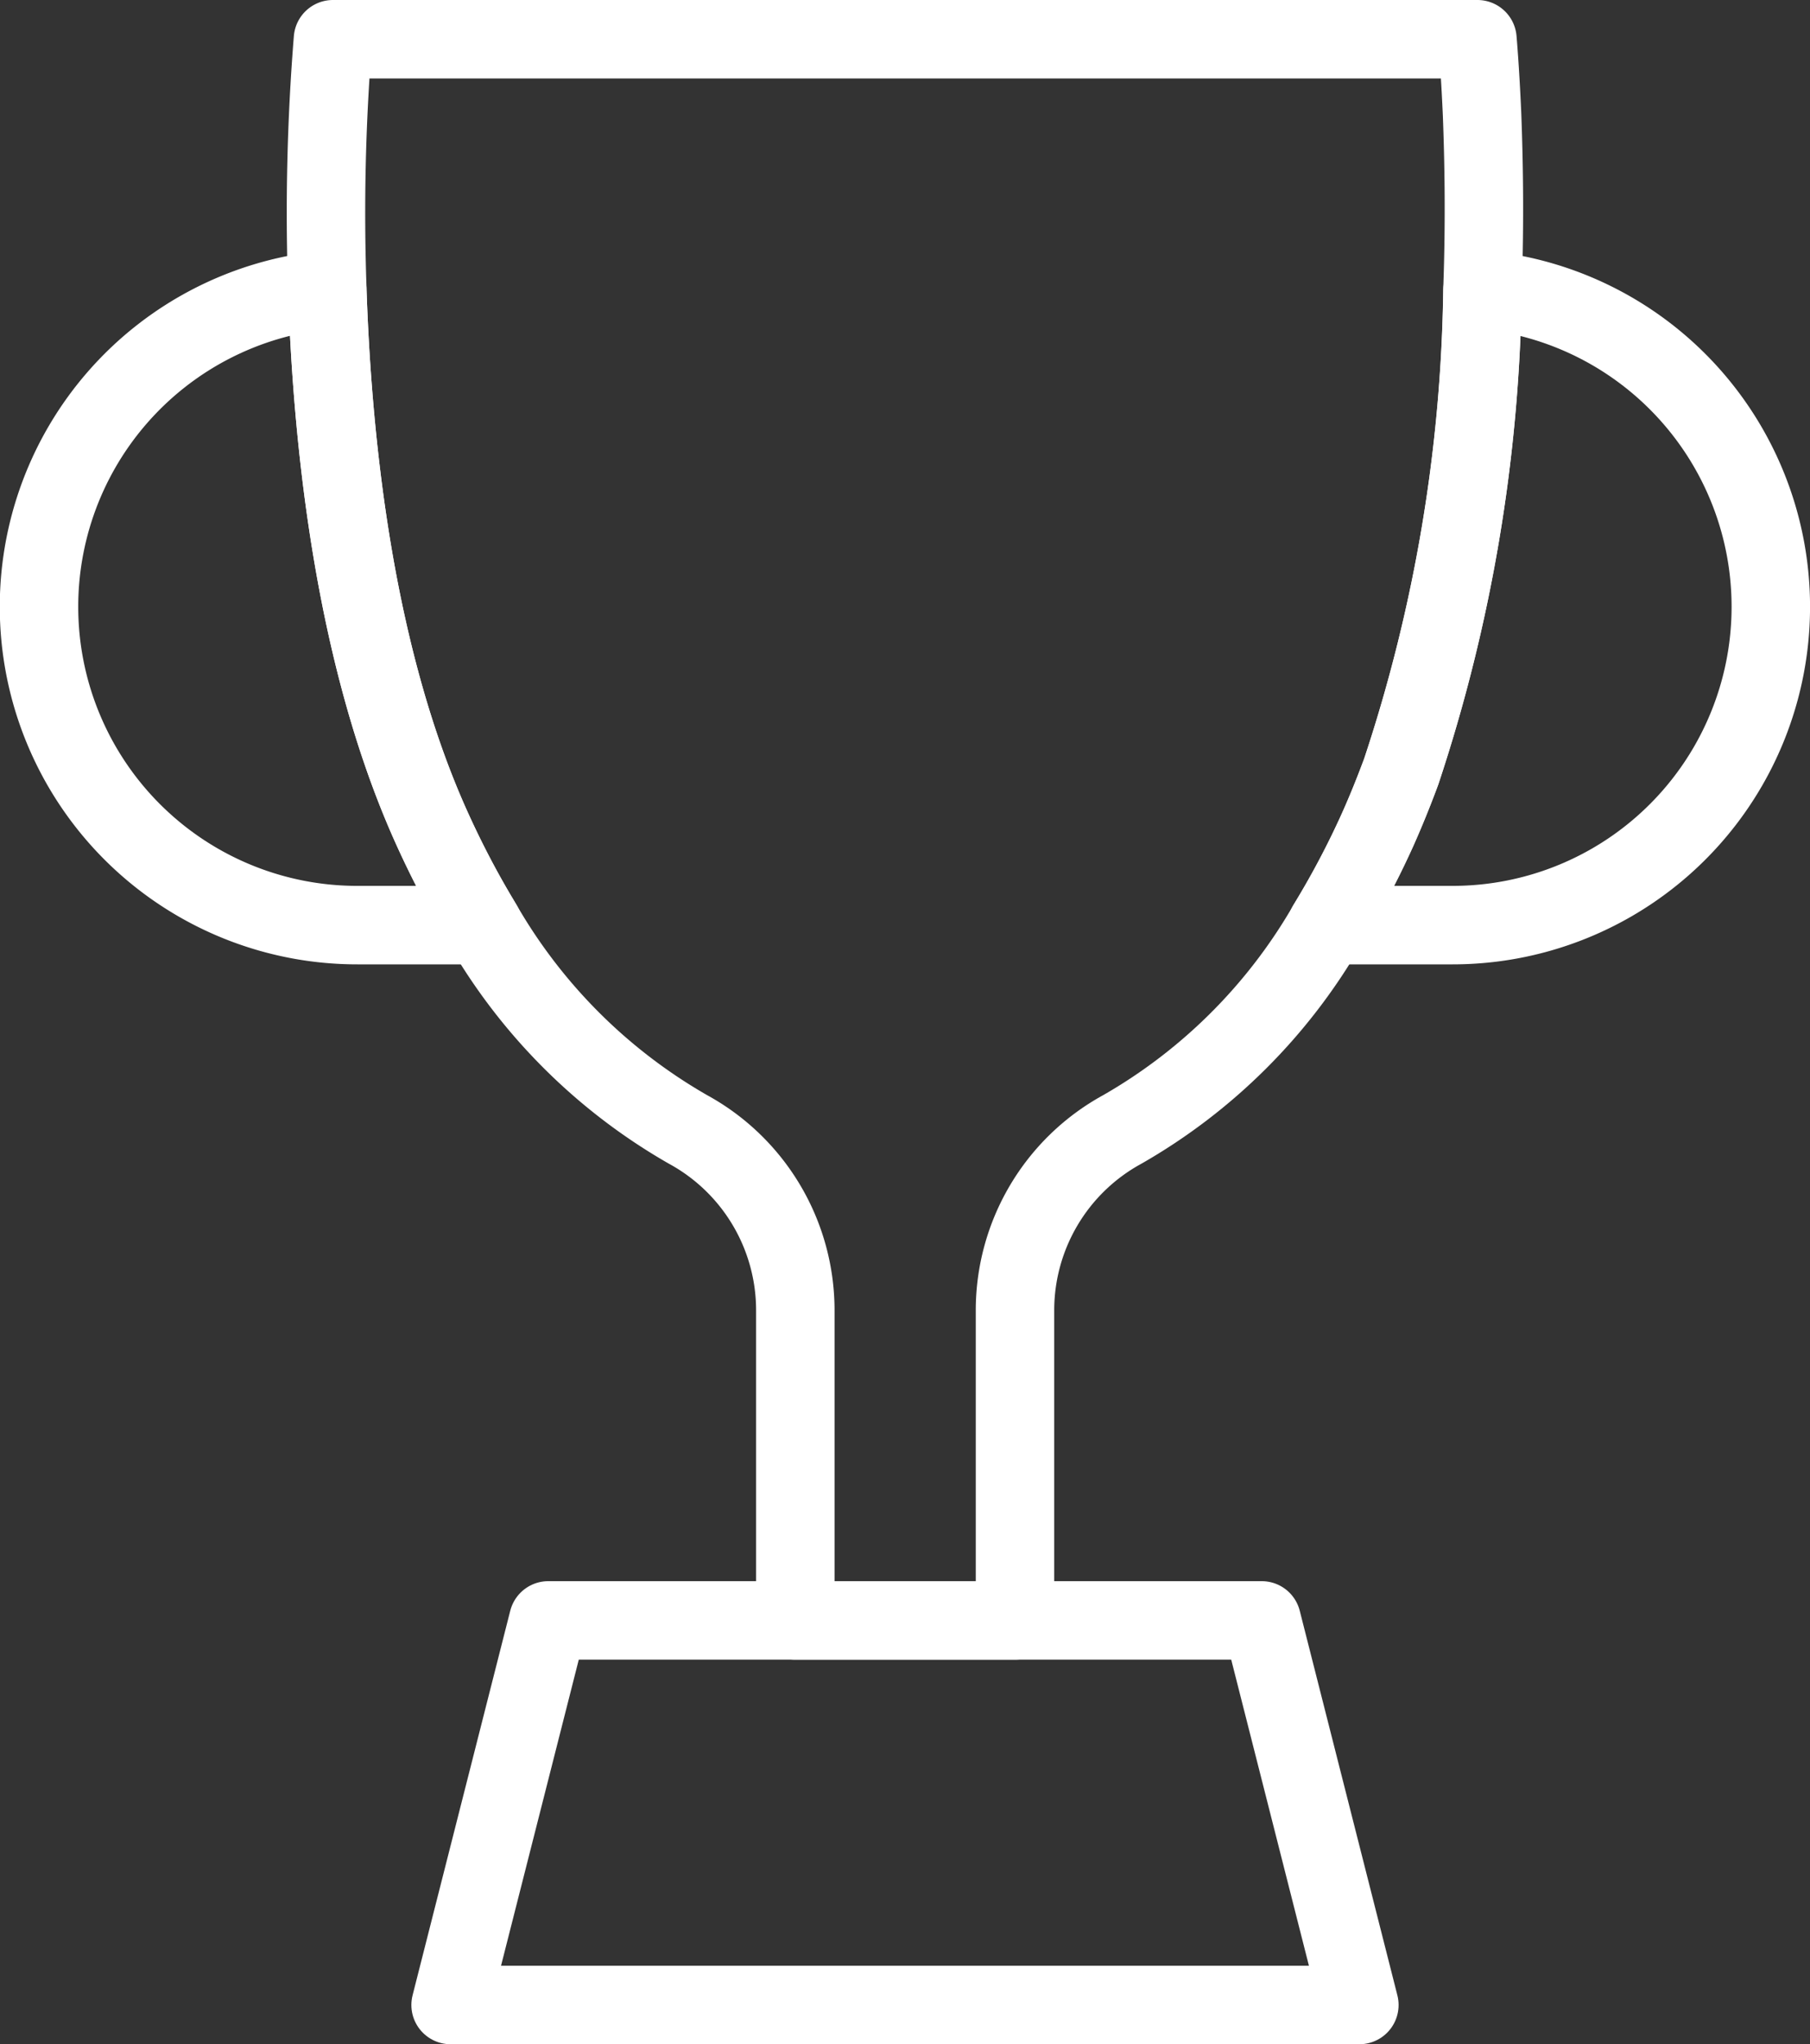 <svg xmlns="http://www.w3.org/2000/svg" width="46.142" height="52.091" viewBox="0 0 46.142 52.091">
  <rect x="0" y="0" width="46.142" height="52.091" fill="#333333" stroke="none"/>
  <g id="Group_50446" data-name="Group 50446" transform="translate(-4123.918 -1546.573)">
    <g id="Group_49751" data-name="Group 49751" transform="translate(4132.23 1547.573)">
      <path id="Path_93981" data-name="Path 93981" d="M4190,1553.956a40.575,40.575,0,0,1-2.072,12.279c-.186.5-.386,1-.6,1.483a21.829,21.829,0,0,1-1.287,2.429,14.131,14.131,0,0,1-5.224,5.207,5.253,5.253,0,0,0-2.734,4.61v7.9h-5.6v-7.9a5.252,5.252,0,0,0-2.734-4.61,14.17,14.17,0,0,1-5.23-5.208c-.069-.118-.144-.239-.213-.36-.37-.632-.726-1.319-1.07-2.069-1.948-4.281-2.548-9.647-2.684-13.761v-.036a55.11,55.11,0,0,1,.144-6.347h29.176s.065.717.118,1.918C4190.033,1550.617,4190.065,1552.172,4190,1553.956Z" transform="translate(-4160.52 -1547.573)" fill="none" stroke="#fff" stroke-linecap="round" stroke-linejoin="round" stroke-width="2"/>
      <path id="Path_93982" data-name="Path 93982" d="M4199.148,1753.534h-23.167l2.49-9.8h18.188Z" transform="translate(-4172.806 -1703.443)" fill="none" stroke="#fff" stroke-linecap="round" stroke-linejoin="round" stroke-width="2"/>
    </g>
    <g id="Group_49752" data-name="Group 49752" transform="translate(4124.918 1553.957)">
      <path id="Path_93983" data-name="Path 93983" d="M4136.227,1594.846h-3.194a8.113,8.113,0,0,1-.772-16.19c.137,4.114.735,9.479,2.685,13.76a22.438,22.438,0,0,0,1.067,2.07C4136.083,1594.607,4136.156,1594.727,4136.227,1594.846Z" transform="translate(-4124.917 -1578.656)" fill="none" stroke="#fff" stroke-linecap="round" stroke-linejoin="round" stroke-width="2"/>
      <path id="Path_93984" data-name="Path 93984" d="M4296.081,1586.734a8.111,8.111,0,0,1-8.112,8.112h-3.2a22.278,22.278,0,0,0,1.285-2.43c.218-.483.42-.978.606-1.482a40.593,40.593,0,0,0,2.072-12.278A8.114,8.114,0,0,1,4296.081,1586.734Z" transform="translate(-4251.938 -1578.656)" fill="none" stroke="#fff" stroke-linecap="round" stroke-linejoin="round" stroke-width="2"/>
    </g>
  </g>
</svg>
